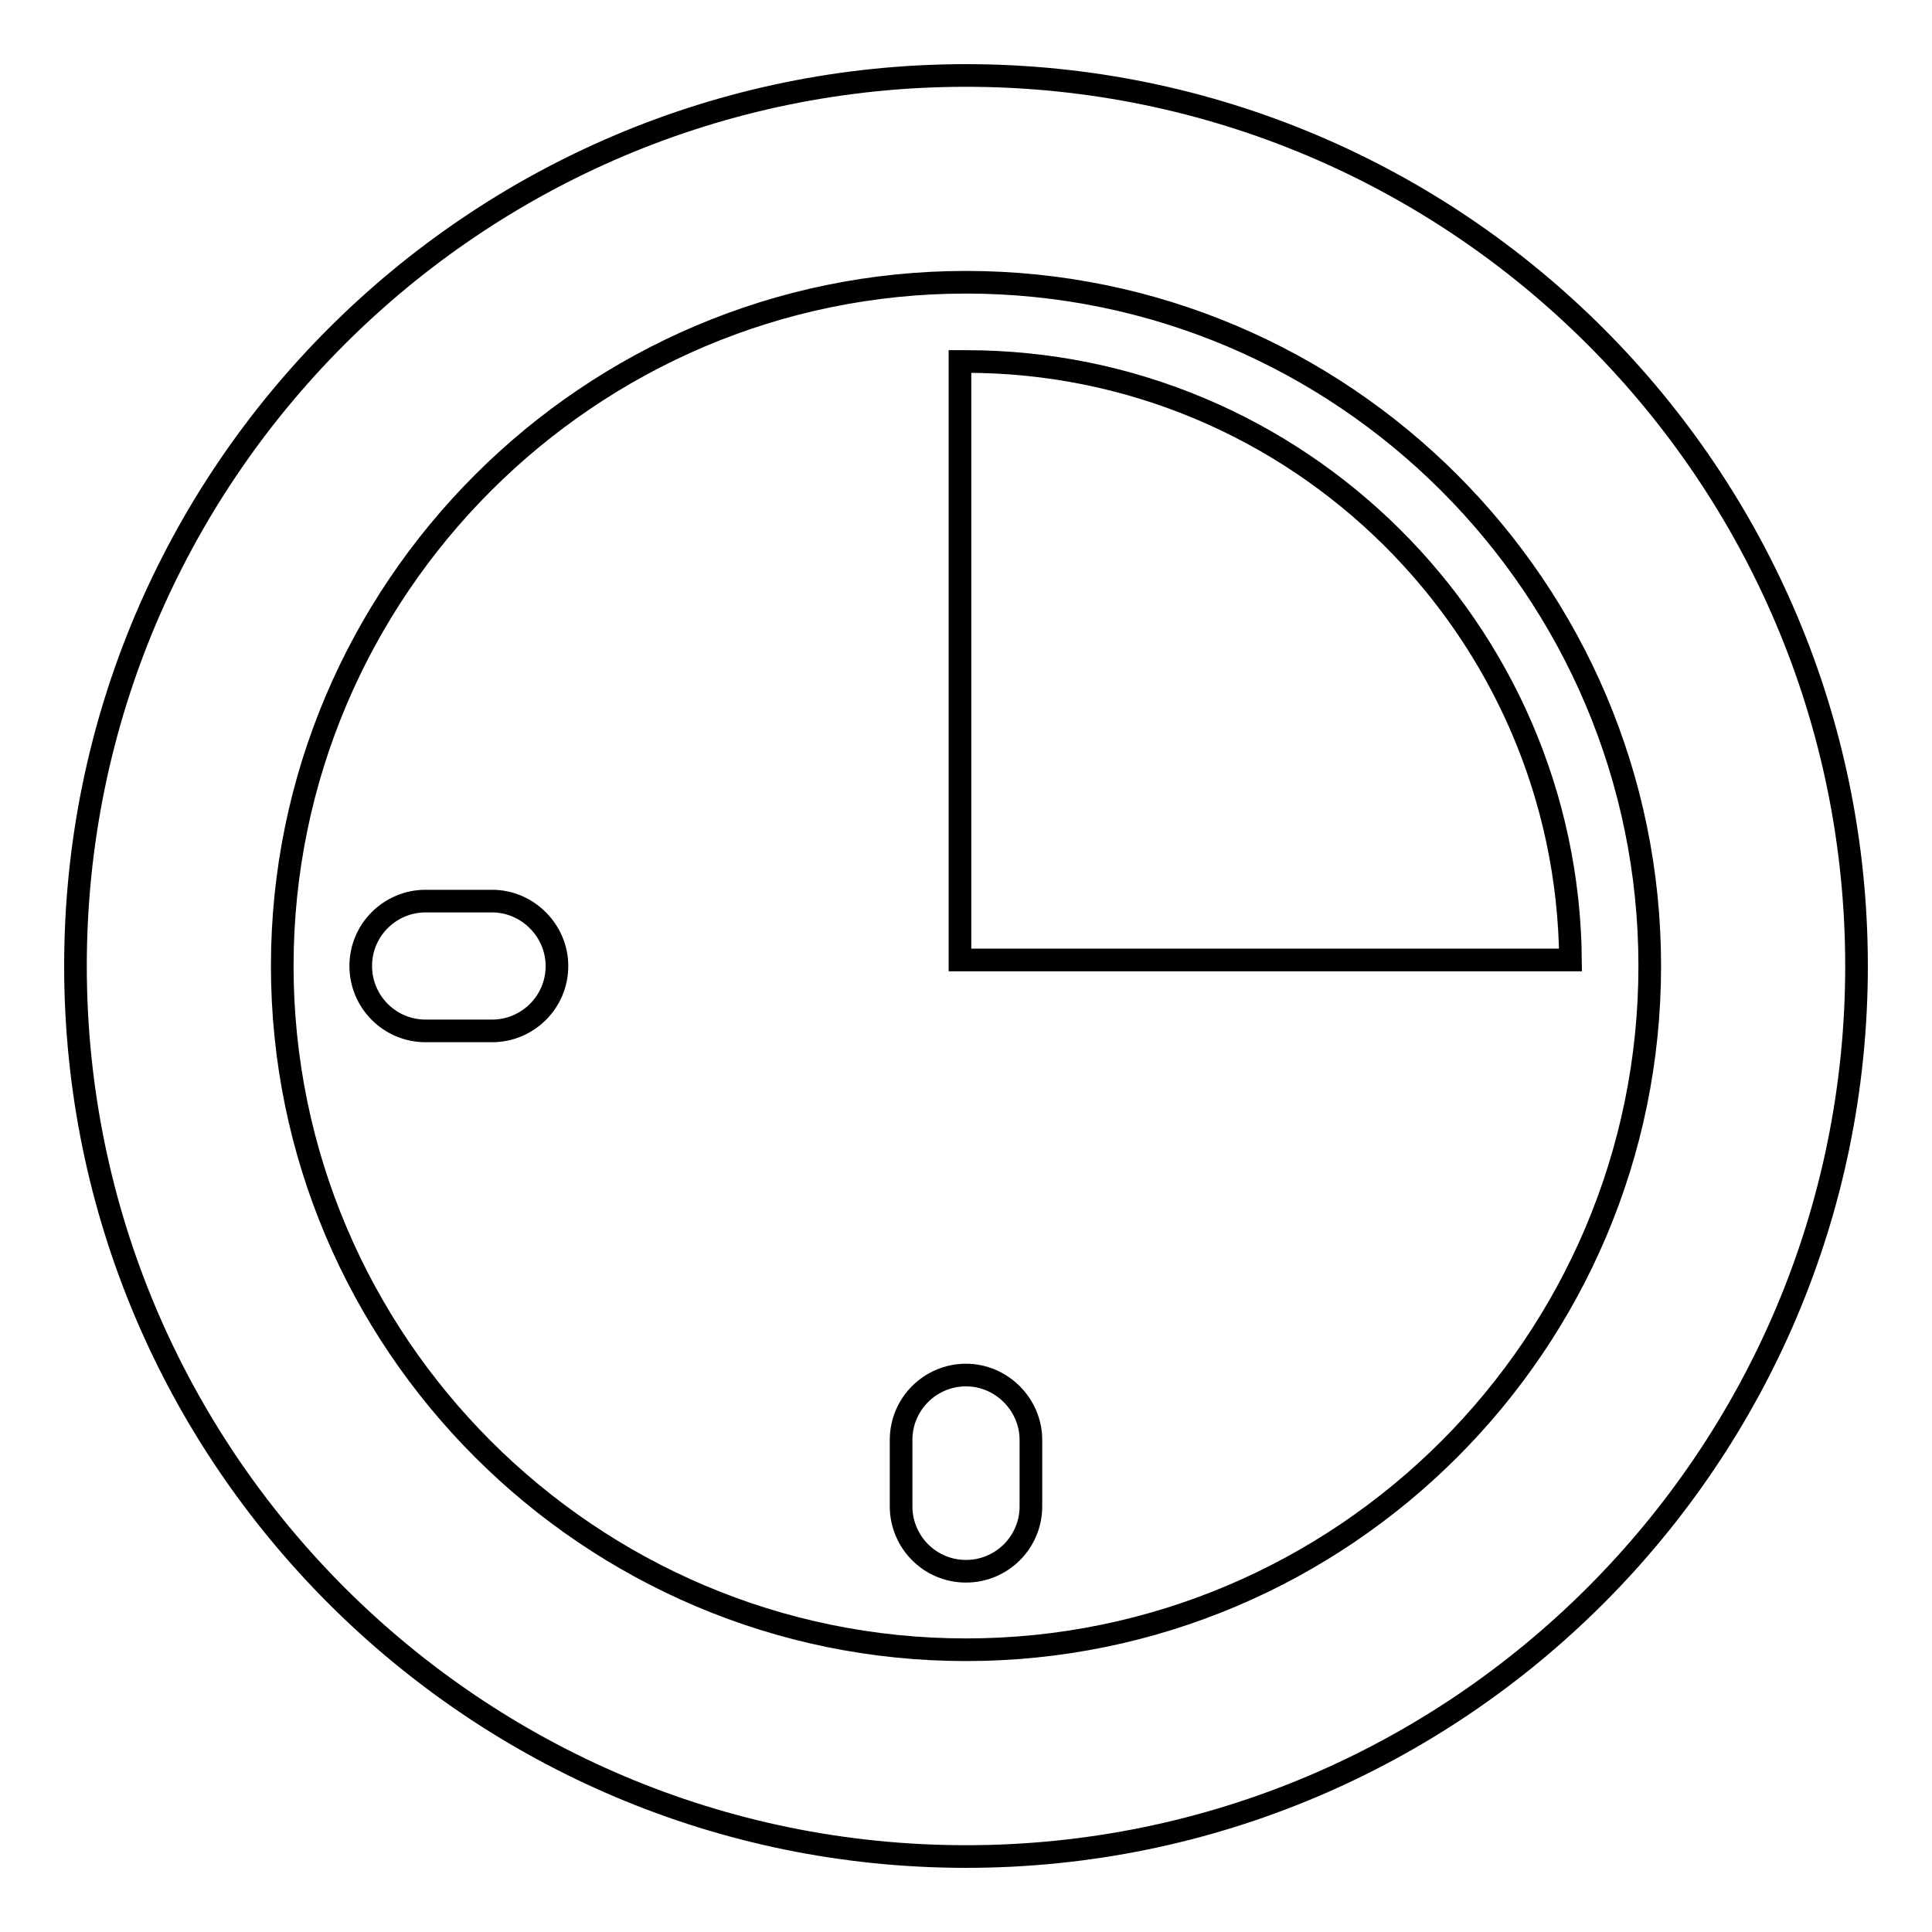 <?xml version="1.0" encoding="utf-8"?>
<!-- Svg Vector Icons : http://www.onlinewebfonts.com/icon -->
<!DOCTYPE svg PUBLIC "-//W3C//DTD SVG 1.1//EN" "http://www.w3.org/Graphics/SVG/1.1/DTD/svg11.dtd">
<svg version="1.1" xmlns="http://www.w3.org/2000/svg" xmlns:xlink="http://www.w3.org/1999/xlink" x="0px" y="0px" viewBox="0 0 256 256" enable-background="new 0 0 256 256" xml:space="preserve">
<g><g><g><g id="Layer_2_22_"><g><path stroke-width="3" fill-opacity="0" stroke="#000000"  d="M128,10C62.9,10,10,62.9,10,128c0,65.1,52.9,118,118,118c65.1,0,118-52.9,118-118C246,62.9,193.1,10,128,10z M128,218.6c-49.9,0-90.6-40.7-90.6-90.6S78.1,37.4,128,37.4s90.6,40.6,90.6,90.6S177.9,218.6,128,218.6z"/><path stroke-width="3" fill-opacity="0" stroke="#000000"  d="M128,182.2c-4.7,0-8.6,3.8-8.6,8.6v8.8c0,4.7,3.8,8.6,8.6,8.6c4.7,0,8.6-3.8,8.6-8.6v-8.8C136.6,186.1,132.7,182.2,128,182.2z"/><path stroke-width="3" fill-opacity="0" stroke="#000000"  d="M65.2,119.4h-8.8c-4.7,0-8.6,3.8-8.6,8.6c0,4.7,3.8,8.6,8.6,8.6h8.8c4.7,0,8.6-3.8,8.6-8.6C73.8,123.3,69.9,119.4,65.2,119.4z"/><path stroke-width="3" fill-opacity="0" stroke="#000000"  d="M128,47.9c-0.3,0-0.5,0-0.8,0v79.3h80.9C207.7,83.4,171.9,47.9,128,47.9z"/></g></g></g><g></g><g></g><g></g><g></g><g></g><g></g><g></g><g></g><g></g><g></g><g></g><g></g><g></g><g></g><g></g></g></g>
</svg>